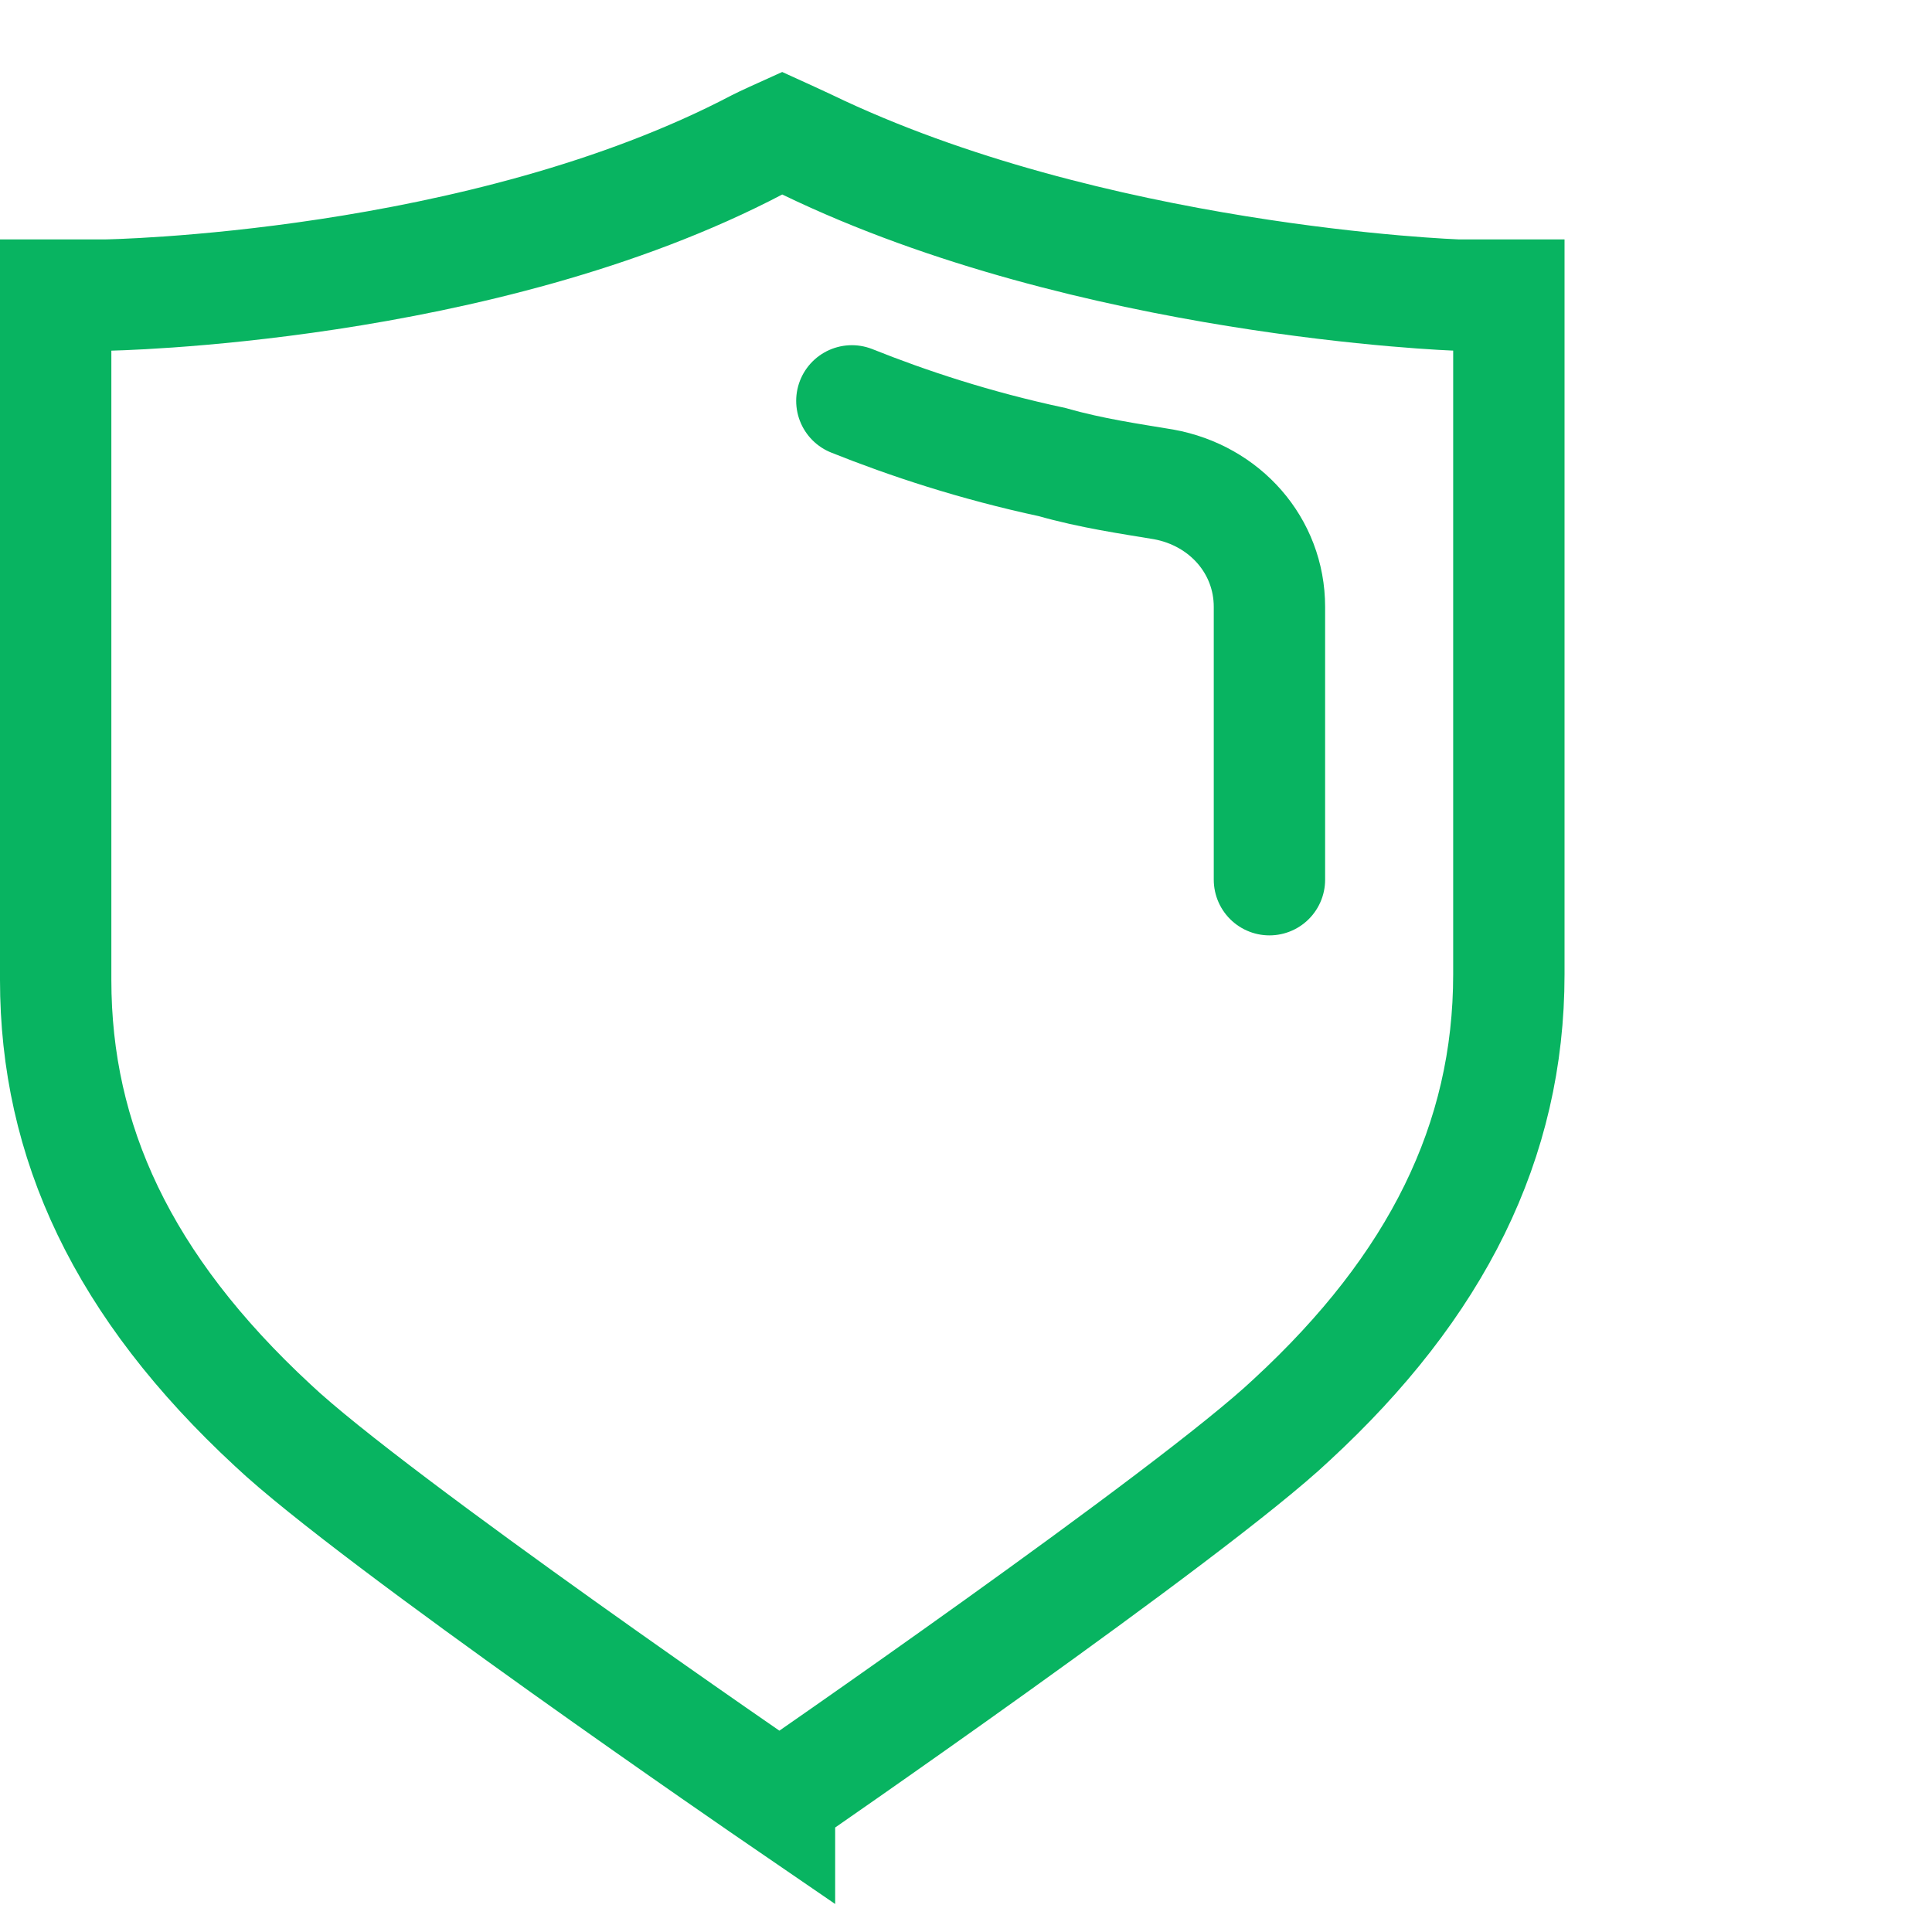 <?xml version="1.0" encoding="UTF-8"?>
<svg xmlns="http://www.w3.org/2000/svg" id="Layer_1" version="1.1" viewBox="0 0 34.7 34.7">
  <defs>
    <style> .st0, .st1, .st2 { fill: none; } .st1, .st2 { stroke: #08b461; stroke-width: 2px; } .st2 { stroke-linecap: round; } </style>
  </defs>
  <rect class="st0" width="34.7" height="34.7"></rect>
  <g>
    <path class="st1" d="M14,32.3s-7.3-5-9.1-6.7c-2.7-2.5-3.9-5.1-3.9-8V5.3h.9s6.747-.099,11.7-2.7c.099-.052.447-.209.447-.209,0,0,.332.151.453.209,5.082,2.454,11.6,2.7,11.7,2.7h.9v12.2c0,3-1.3,5.6-3.9,8-1.8,1.7-9.2,6.8-9.2,6.8Z"></path>
    <path class="st2" d="M15.3,7.2c1,.4,2.2.8,3.6,1.1.7.2,1.4.3,2,.4,1.1.2,1.9,1.1,1.9,2.2v4.9"></path>
  </g>
</svg>
